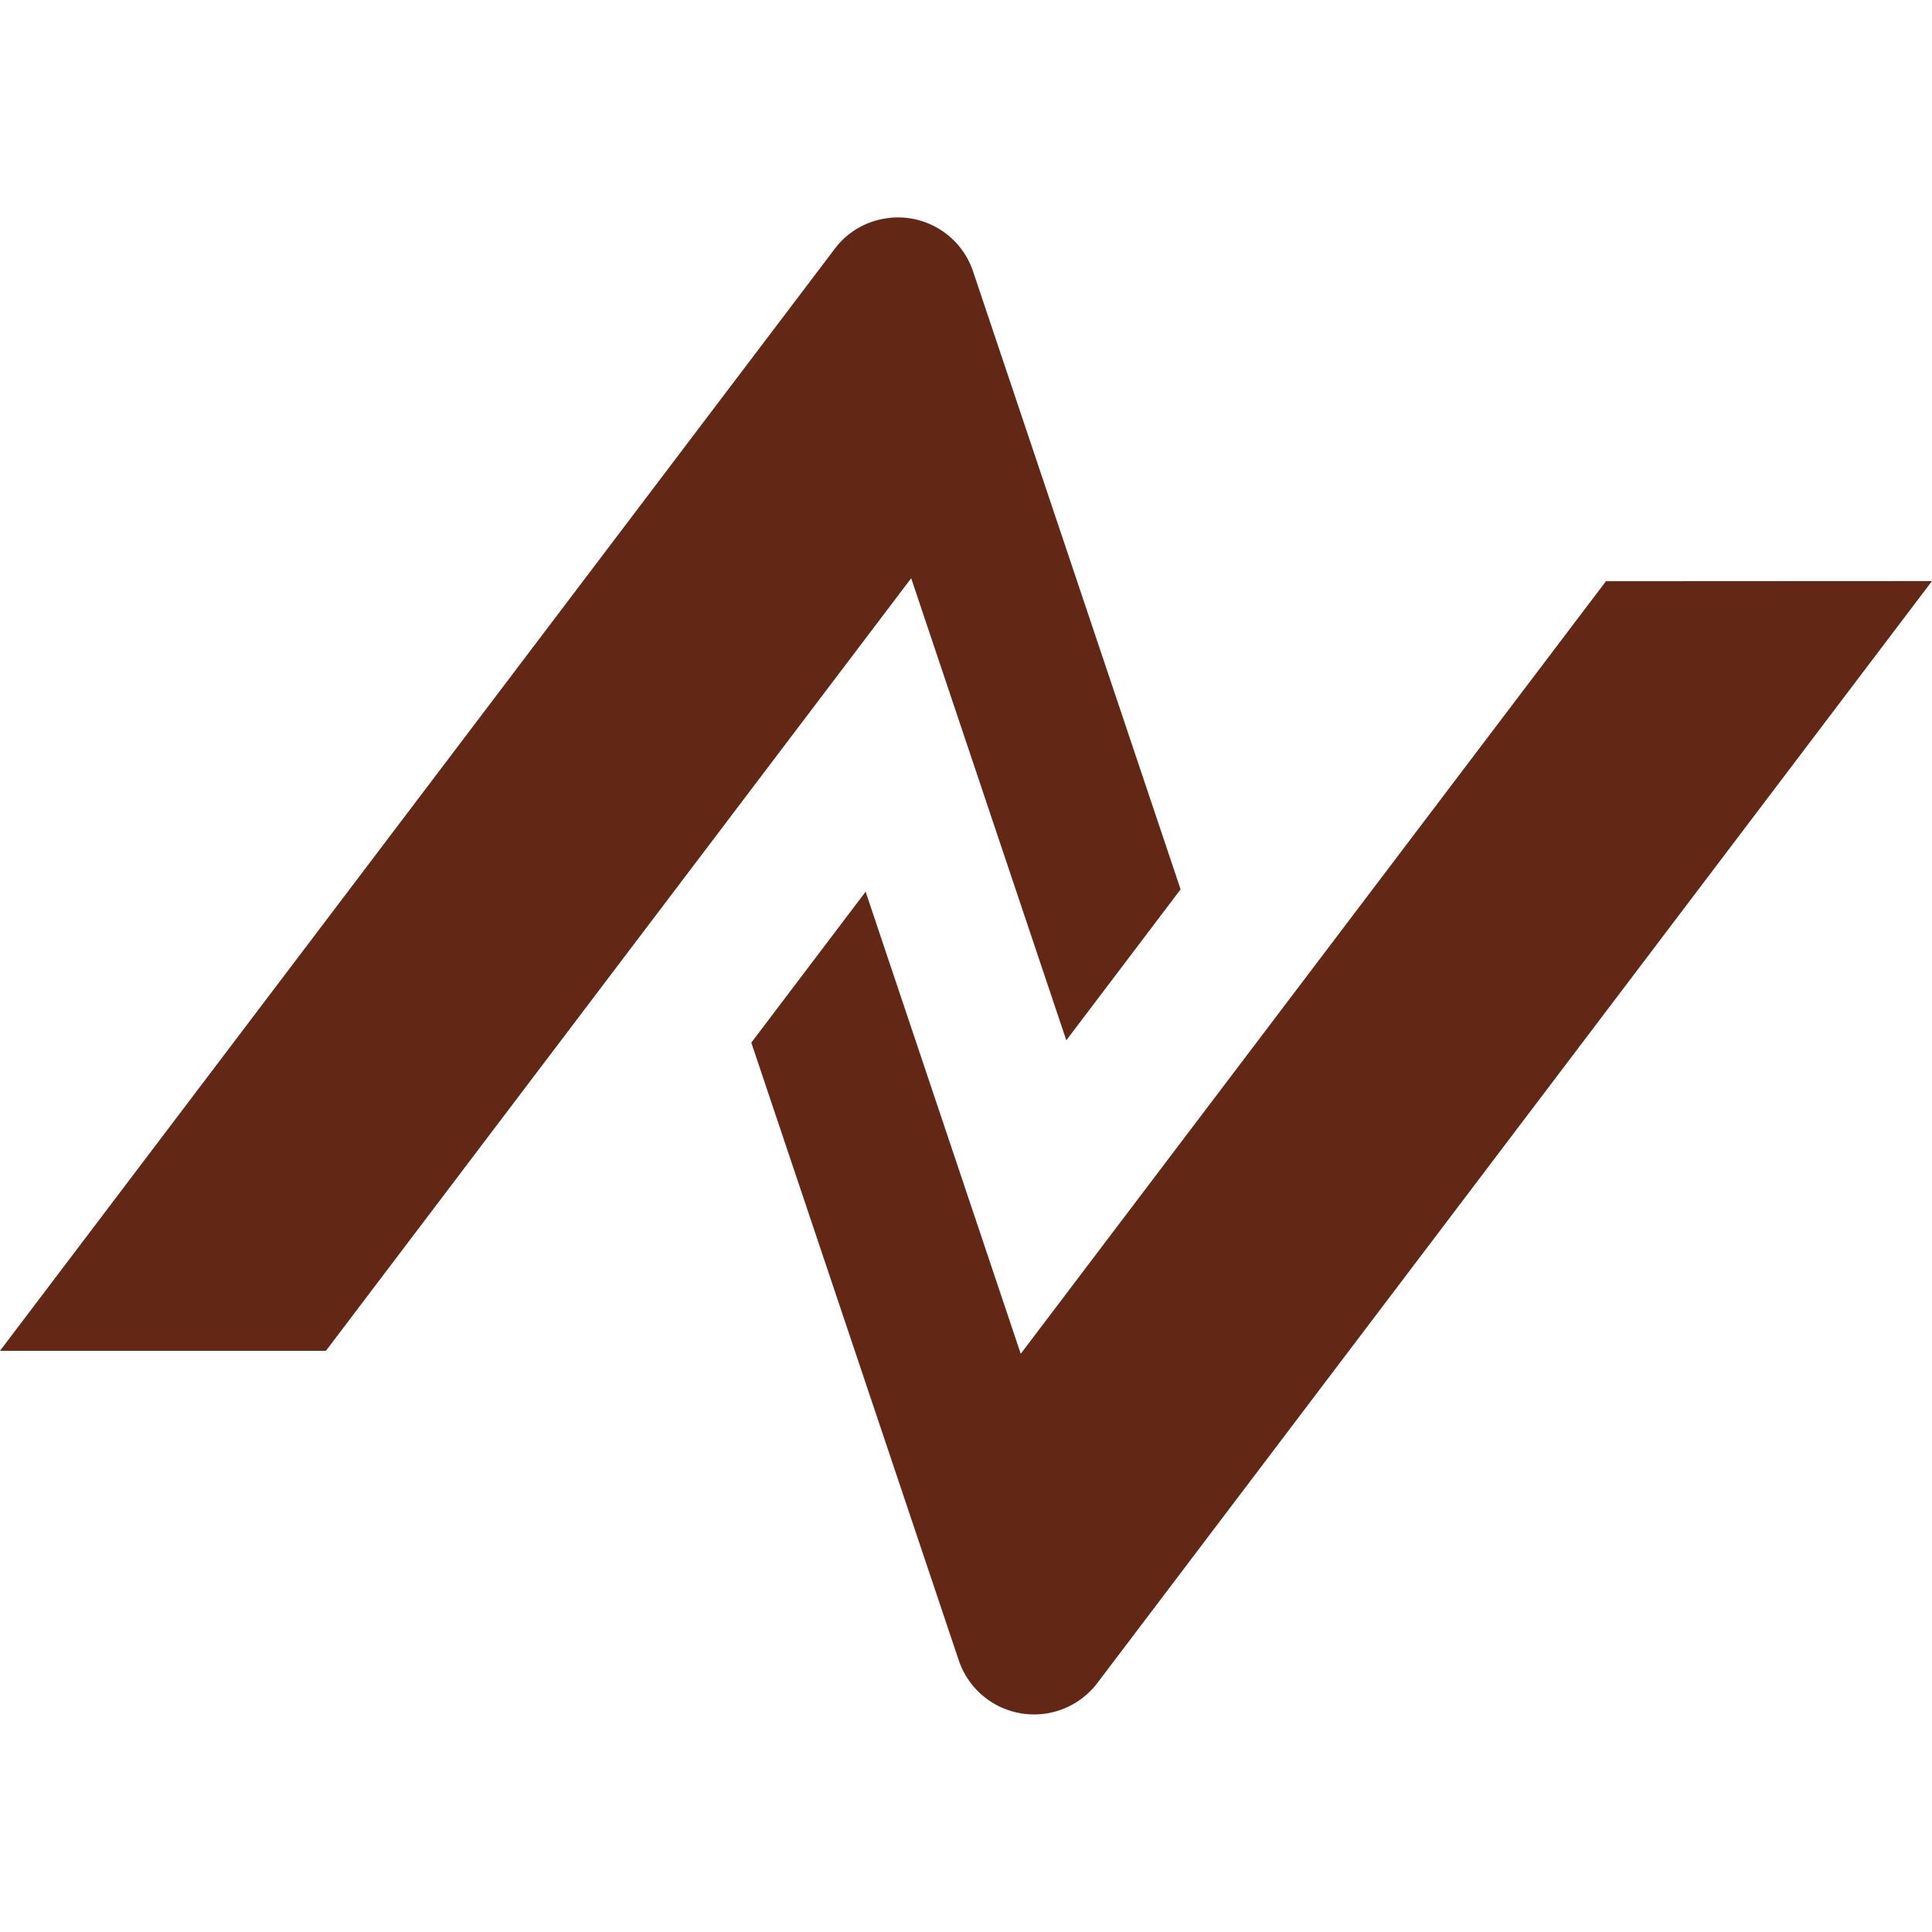 <svg role="img" width="32px" height="32px" viewBox="0 0 24 24" xmlns="http://www.w3.org/2000/svg"><title>Norco</title><path fill="#622815" d="M11.055 2.707a.971.971 0 00-.688.387L0 16.78h4.049l7.27-9.597 1.927 5.74 1.42-1.875-2.578-7.676a.983.983 0 00-1.033-.666zM19.95 7.22l-7.27 9.597-1.927-5.74-1.42 1.875 2.578 7.676a.987.987 0 001.72.28L24 7.218z"/></svg>
